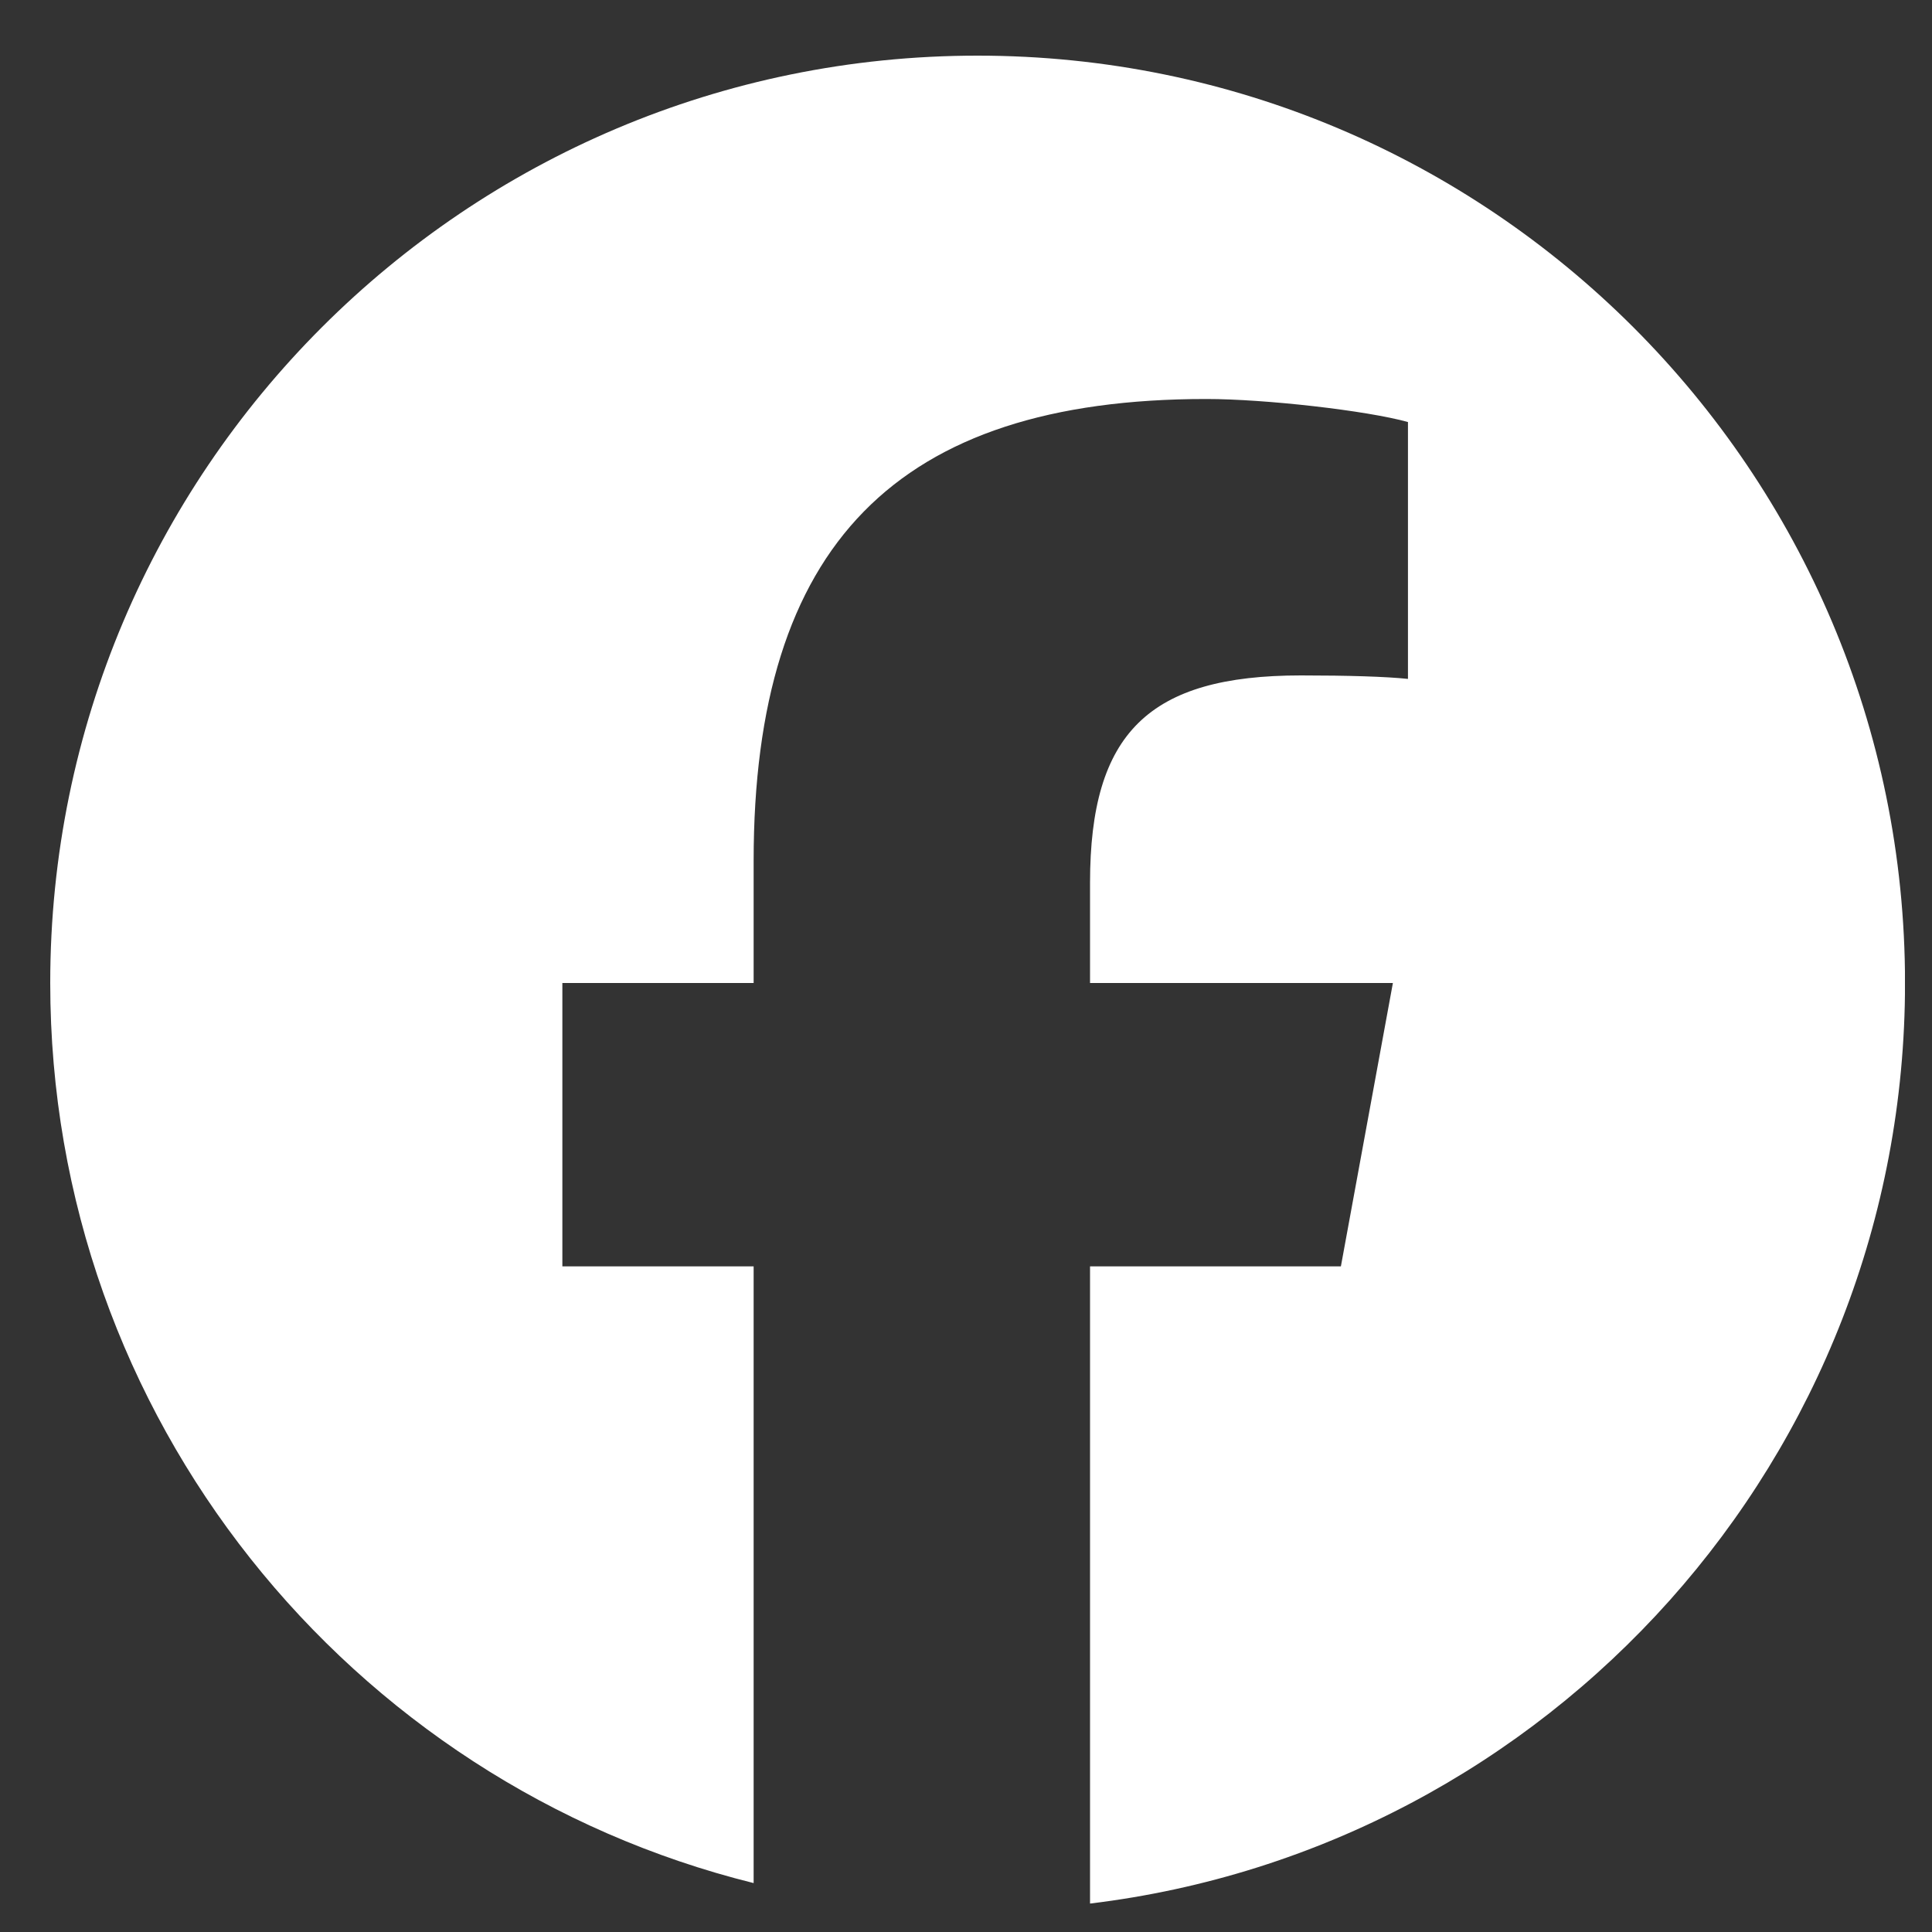 <svg width="25" height="25" viewBox="0 0 25 25" fill="none" xmlns="http://www.w3.org/2000/svg">
    <rect x="0" y="0" width="25" height="25" fill="#333333" stroke="none"/>
    <g clip-path="url(#clip0_195_350)">
        <path
            d="M12.65 0.72C6.023 0.72 0.65 6.093 0.65 12.72C0.65 18.348 4.525 23.07 9.752 24.367V16.387H7.277V12.72H9.752V11.14C9.752 7.056 11.6 5.163 15.61 5.163C16.37 5.163 17.682 5.312 18.219 5.461V8.785C17.936 8.755 17.444 8.74 16.833 8.74C14.865 8.74 14.105 9.485 14.105 11.423V12.72H18.024L17.351 16.387H14.105V24.632C20.047 23.915 24.651 18.856 24.651 12.72C24.65 6.093 19.278 0.72 12.65 0.72Z"
            fill="white" />
    </g>
    <defs>
        <clipPath id="clip0_195_350">
            <rect width="24" height="24" fill="white" transform="translate(0.65 0.72)" />
        </clipPath>
    </defs>
</svg>